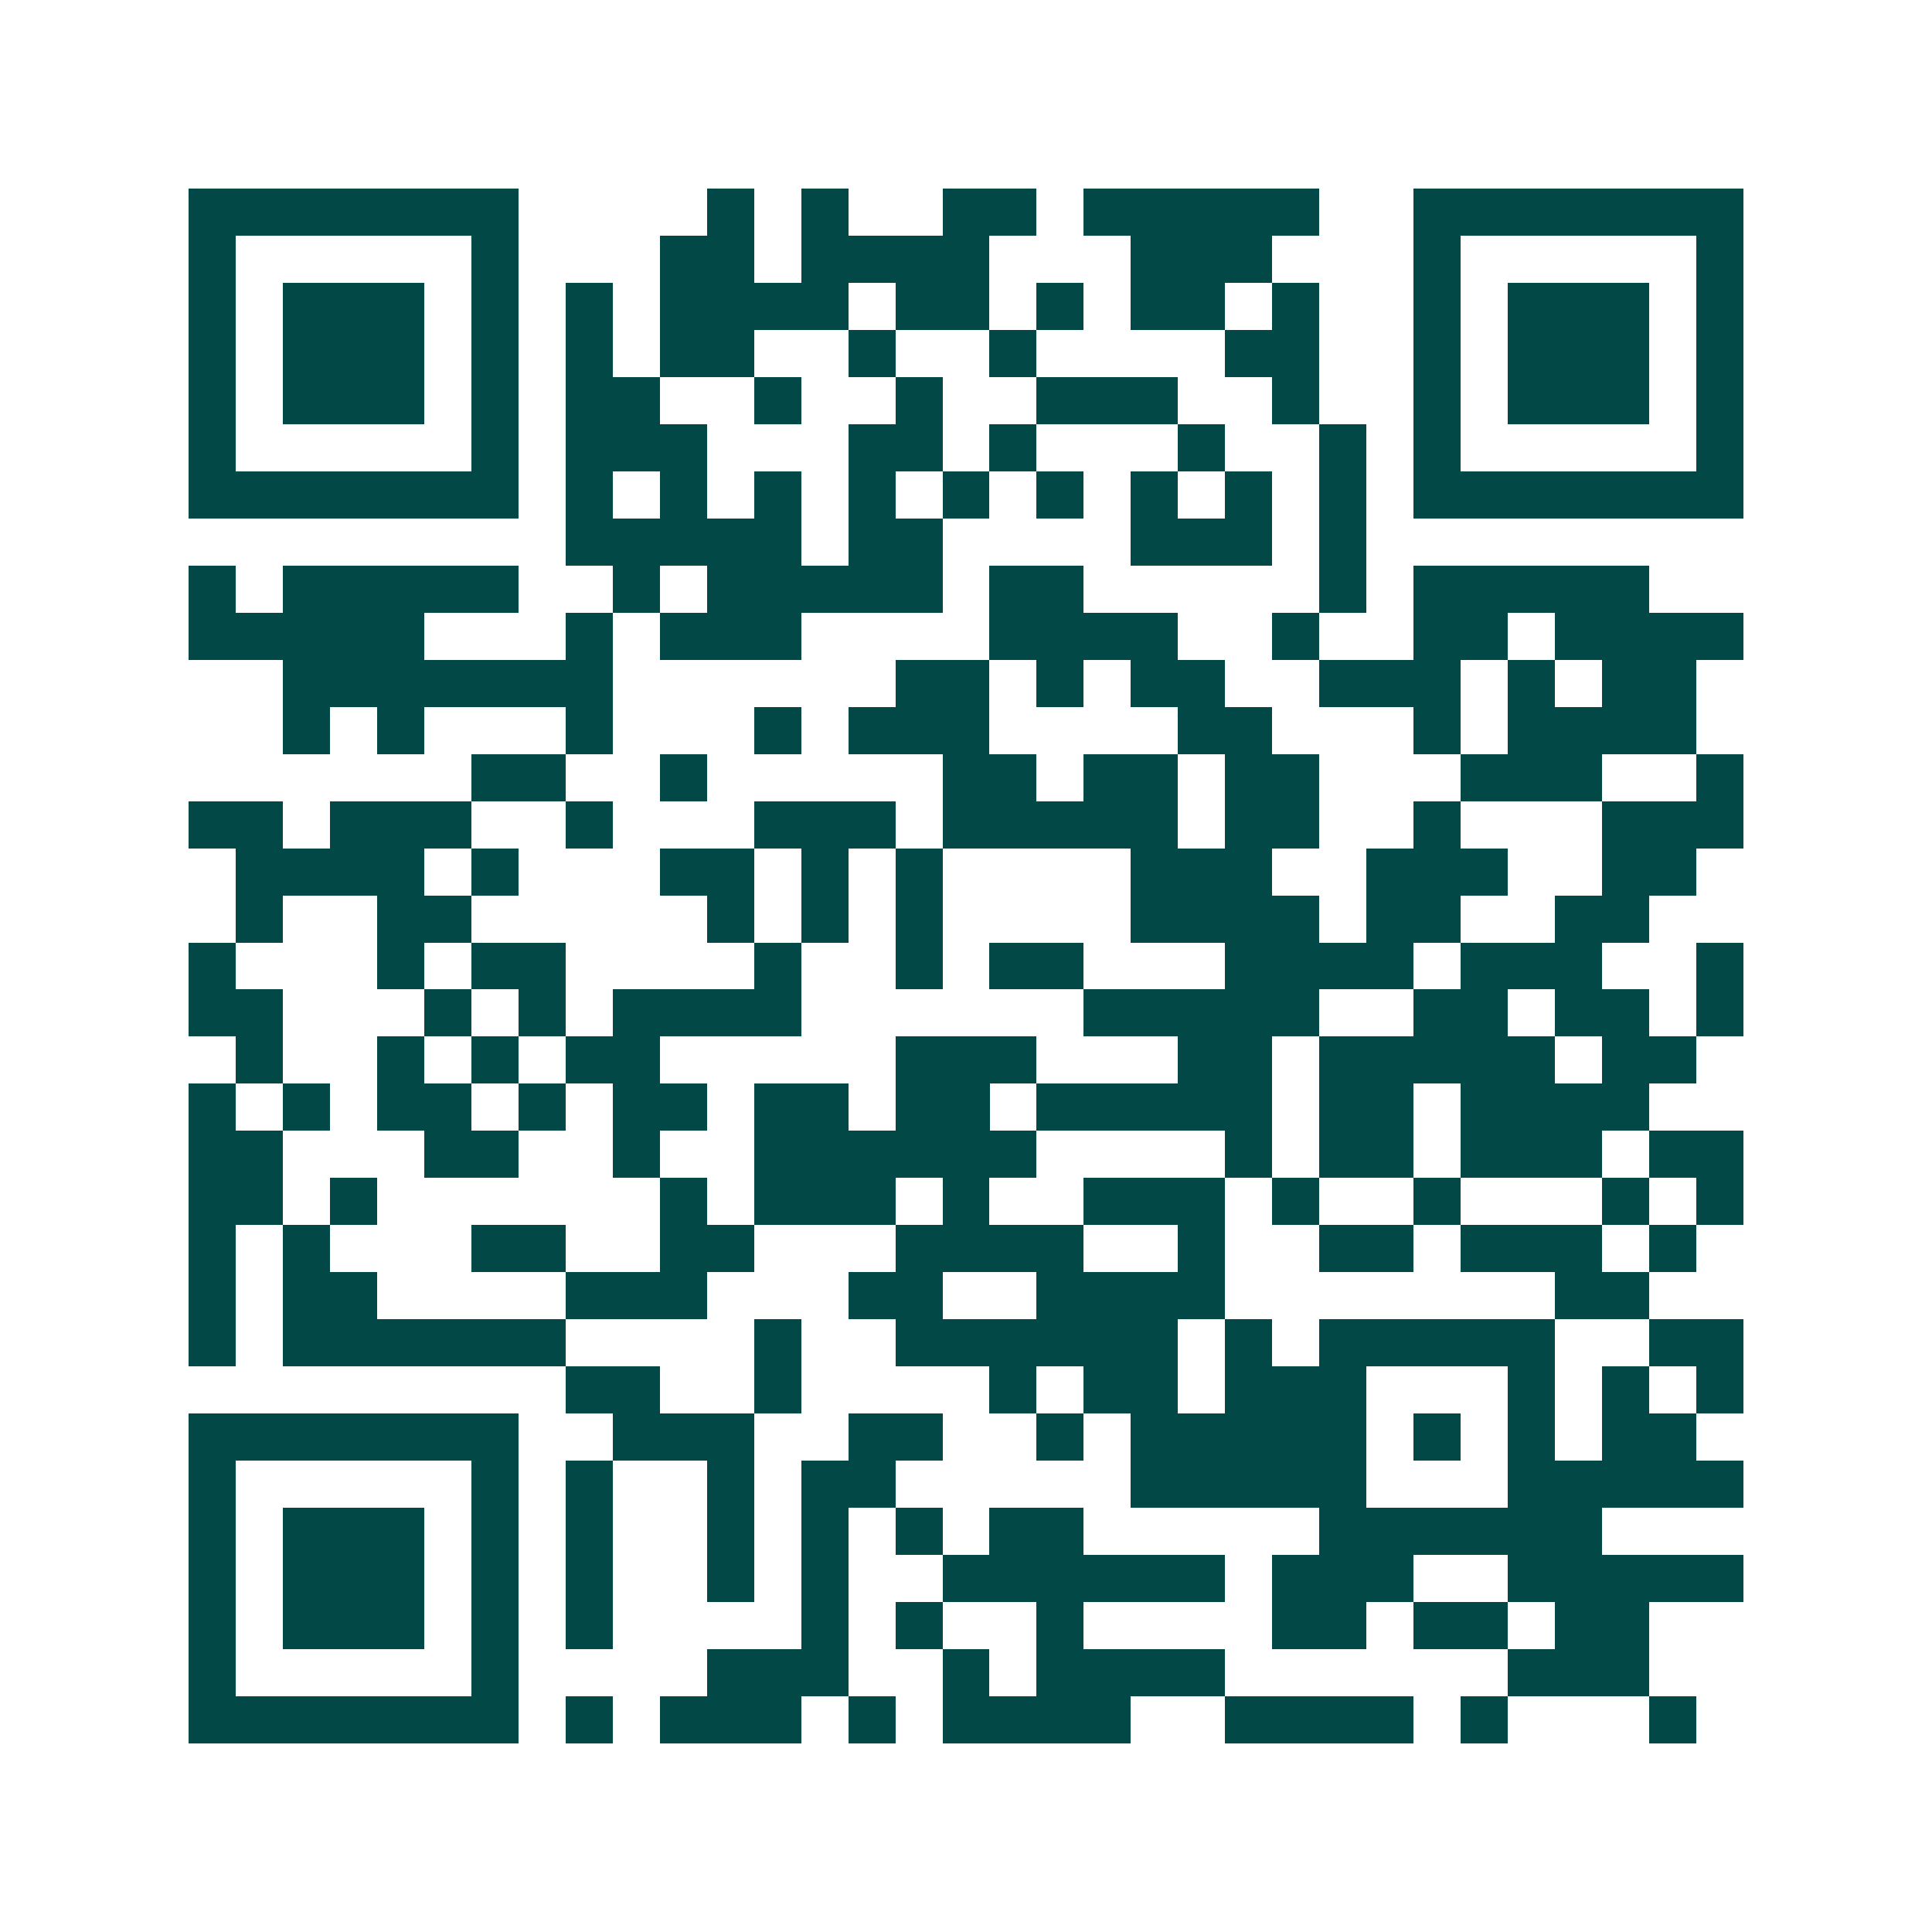 <svg xmlns="http://www.w3.org/2000/svg" width="200" height="200" viewBox="0 0 41 41" shape-rendering="crispEdges"><path fill="#ffffff" d="M0 0h41v41H0z"/><path stroke="#014847" d="M4 4.5h7m4 0h1m1 0h1m2 0h2m1 0h5m2 0h7M4 5.5h1m5 0h1m3 0h2m1 0h4m3 0h3m3 0h1m5 0h1M4 6.5h1m1 0h3m1 0h1m1 0h1m1 0h4m1 0h2m1 0h1m1 0h2m1 0h1m2 0h1m1 0h3m1 0h1M4 7.5h1m1 0h3m1 0h1m1 0h1m1 0h2m2 0h1m2 0h1m4 0h2m2 0h1m1 0h3m1 0h1M4 8.5h1m1 0h3m1 0h1m1 0h2m2 0h1m2 0h1m2 0h3m2 0h1m2 0h1m1 0h3m1 0h1M4 9.5h1m5 0h1m1 0h3m3 0h2m1 0h1m3 0h1m2 0h1m1 0h1m5 0h1M4 10.5h7m1 0h1m1 0h1m1 0h1m1 0h1m1 0h1m1 0h1m1 0h1m1 0h1m1 0h1m1 0h7M12 11.5h5m1 0h2m4 0h3m1 0h1M4 12.5h1m1 0h5m2 0h1m1 0h5m1 0h2m5 0h1m1 0h5M4 13.5h5m3 0h1m1 0h3m4 0h4m2 0h1m2 0h2m1 0h4M6 14.5h7m6 0h2m1 0h1m1 0h2m2 0h3m1 0h1m1 0h2M6 15.5h1m1 0h1m3 0h1m3 0h1m1 0h3m4 0h2m3 0h1m1 0h4M10 16.5h2m2 0h1m5 0h2m1 0h2m1 0h2m3 0h3m2 0h1M4 17.5h2m1 0h3m2 0h1m3 0h3m1 0h5m1 0h2m2 0h1m3 0h3M5 18.5h4m1 0h1m3 0h2m1 0h1m1 0h1m4 0h3m2 0h3m2 0h2M5 19.5h1m2 0h2m5 0h1m1 0h1m1 0h1m4 0h4m1 0h2m2 0h2M4 20.5h1m3 0h1m1 0h2m4 0h1m2 0h1m1 0h2m3 0h4m1 0h3m2 0h1M4 21.5h2m3 0h1m1 0h1m1 0h4m6 0h5m2 0h2m1 0h2m1 0h1M5 22.5h1m2 0h1m1 0h1m1 0h2m5 0h3m3 0h2m1 0h5m1 0h2M4 23.5h1m1 0h1m1 0h2m1 0h1m1 0h2m1 0h2m1 0h2m1 0h5m1 0h2m1 0h4M4 24.5h2m3 0h2m2 0h1m2 0h6m4 0h1m1 0h2m1 0h3m1 0h2M4 25.5h2m1 0h1m6 0h1m1 0h3m1 0h1m2 0h3m1 0h1m2 0h1m3 0h1m1 0h1M4 26.5h1m1 0h1m3 0h2m2 0h2m3 0h4m2 0h1m2 0h2m1 0h3m1 0h1M4 27.5h1m1 0h2m4 0h3m3 0h2m2 0h4m7 0h2M4 28.5h1m1 0h6m4 0h1m2 0h6m1 0h1m1 0h5m2 0h2M12 29.5h2m2 0h1m4 0h1m1 0h2m1 0h3m3 0h1m1 0h1m1 0h1M4 30.5h7m2 0h3m2 0h2m2 0h1m1 0h5m1 0h1m1 0h1m1 0h2M4 31.5h1m5 0h1m1 0h1m2 0h1m1 0h2m5 0h5m3 0h5M4 32.5h1m1 0h3m1 0h1m1 0h1m2 0h1m1 0h1m1 0h1m1 0h2m5 0h6M4 33.5h1m1 0h3m1 0h1m1 0h1m2 0h1m1 0h1m2 0h6m1 0h3m2 0h5M4 34.5h1m1 0h3m1 0h1m1 0h1m4 0h1m1 0h1m2 0h1m4 0h2m1 0h2m1 0h2M4 35.5h1m5 0h1m4 0h3m2 0h1m1 0h4m6 0h3M4 36.5h7m1 0h1m1 0h3m1 0h1m1 0h4m2 0h4m1 0h1m3 0h1"/></svg>
